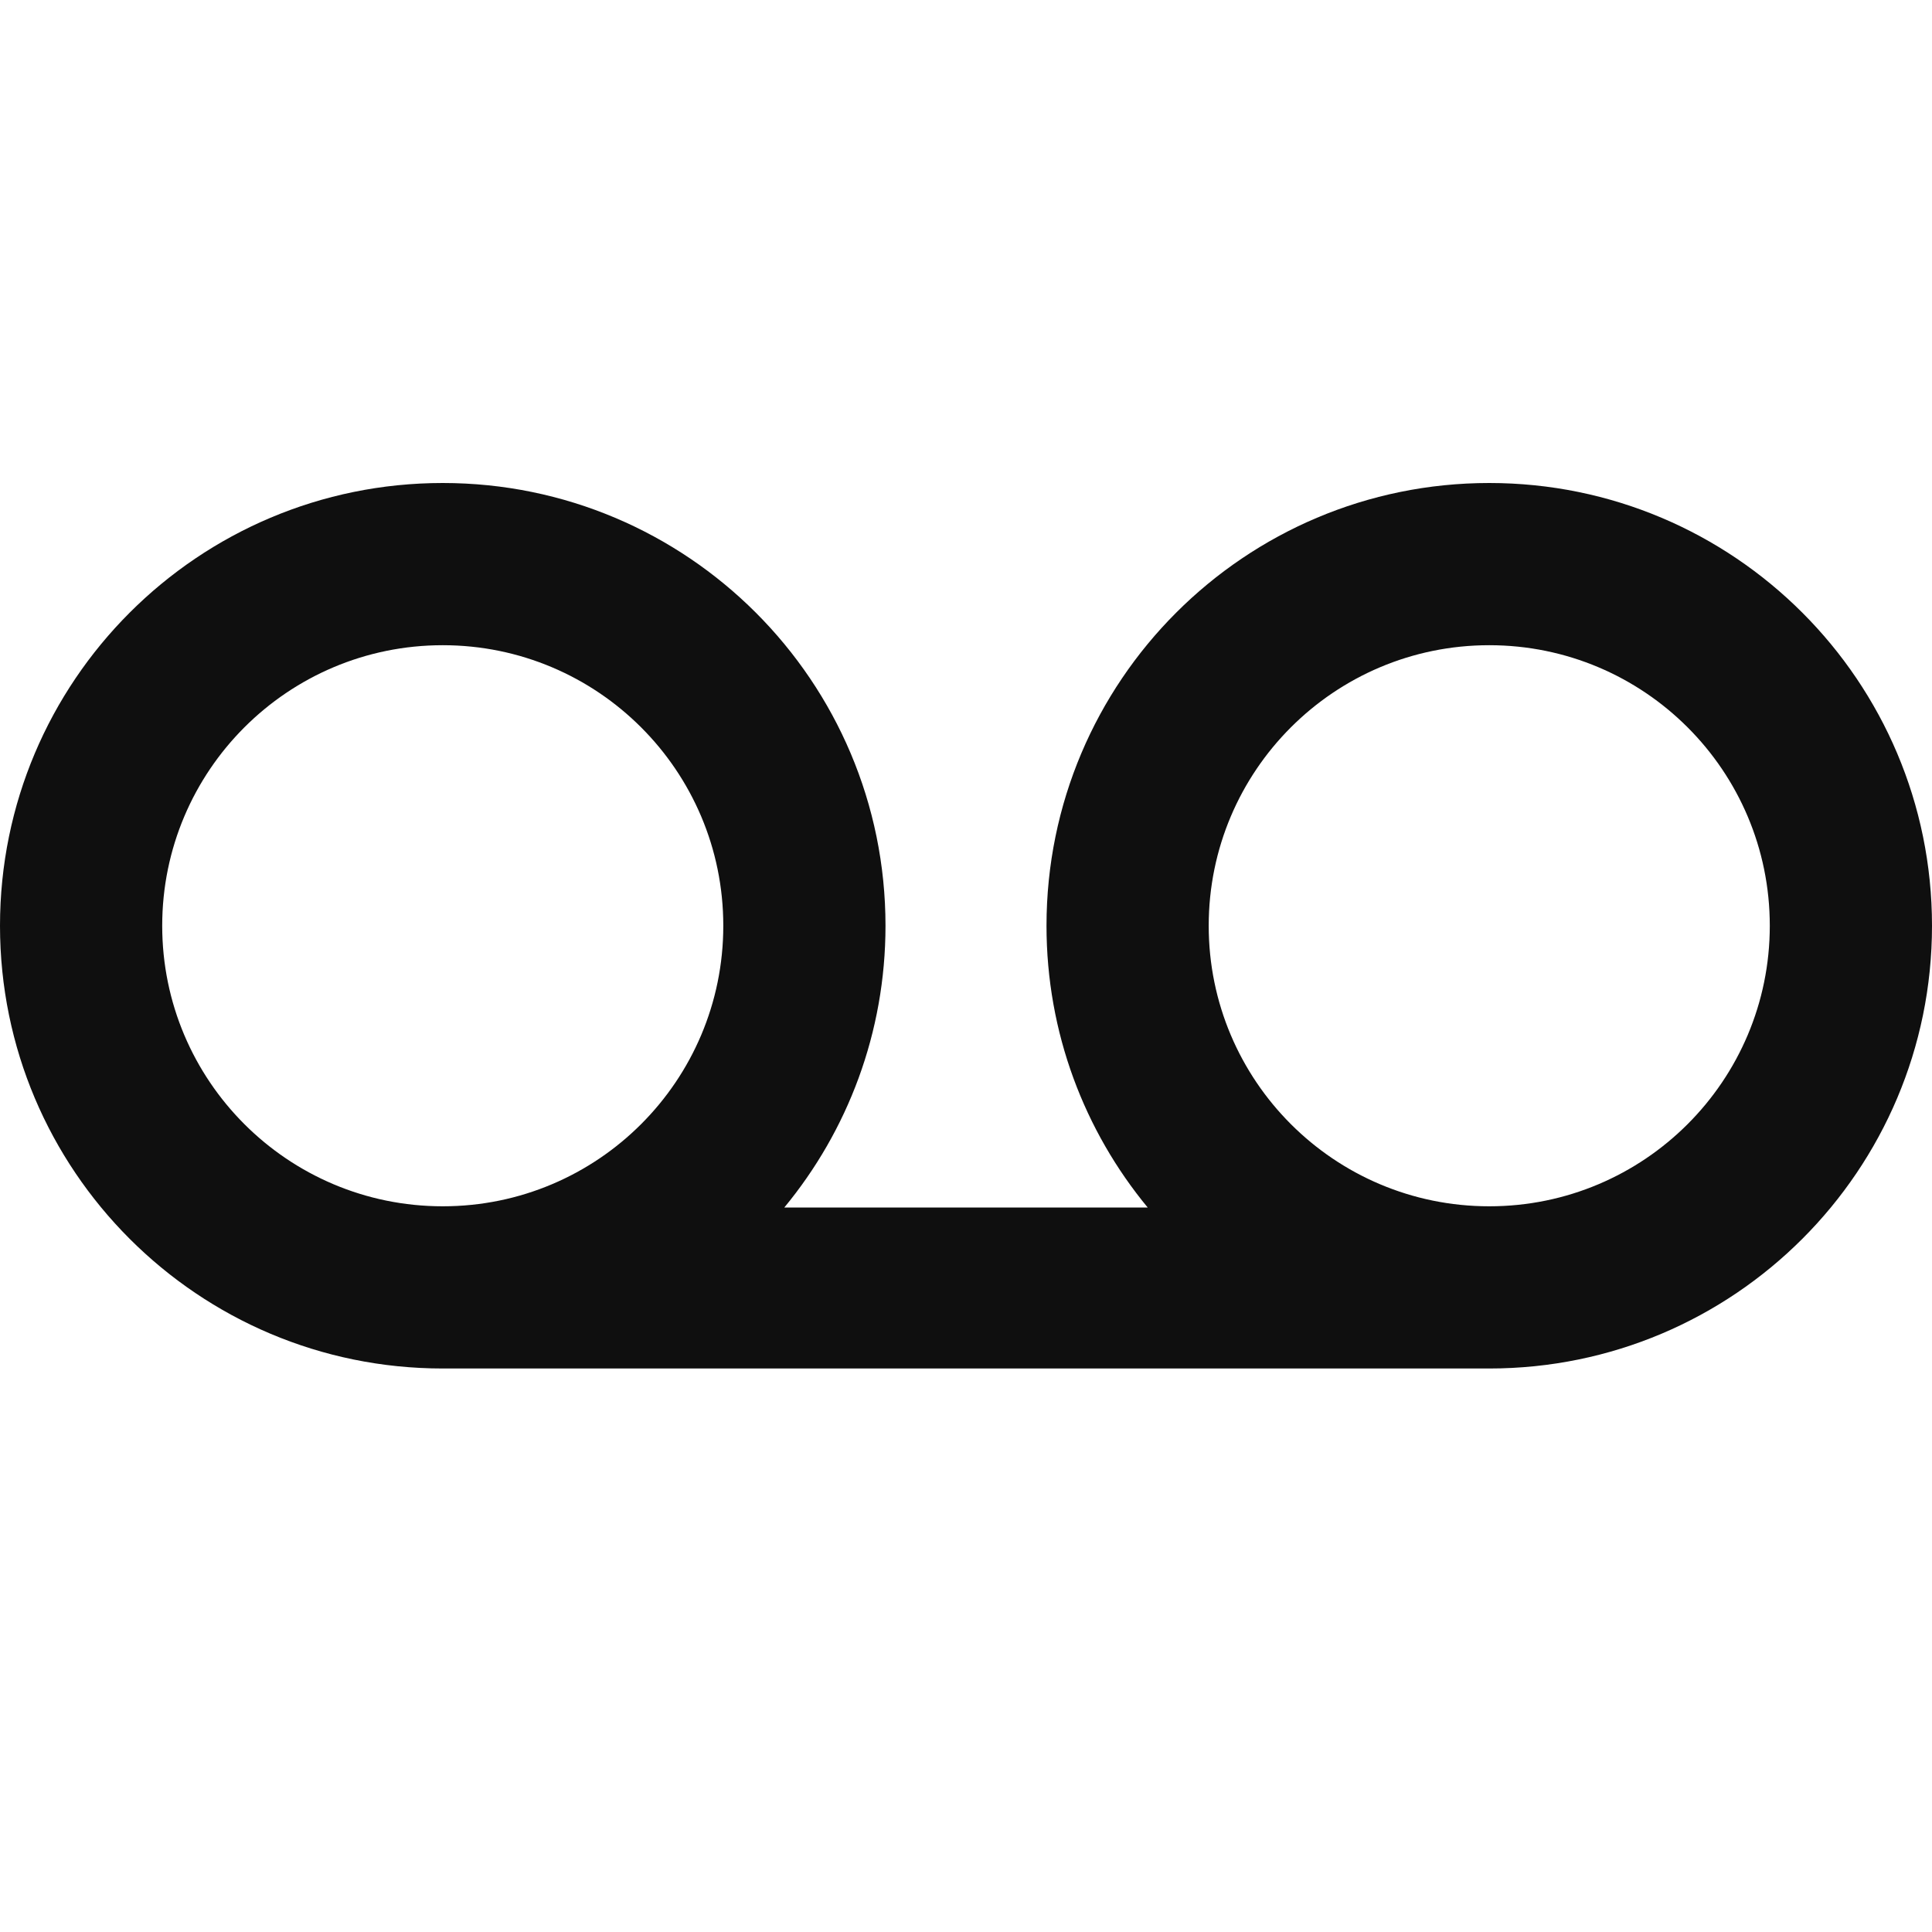 <?xml version="1.0" encoding="utf-8"?><!-- Uploaded to: SVG Repo, www.svgrepo.com, Generator: SVG Repo Mixer Tools -->
<svg width="800px" height="800px" viewBox="0 0 24 24" fill="none" xmlns="http://www.w3.org/2000/svg">
<path fill-rule="evenodd" clip-rule="evenodd" d="M5.5 17C2.462 17 0 14.538 0 11.5C0 8.462 2.462 6 5.5 6C8.538 6 11 8.462 11 11.5C11 12.83 10.528 14.049 9.743 15H14.257C13.472 14.049 13 12.83 13 11.5C13 8.462 15.462 6 18.5 6C21.538 6 24 8.462 24 11.5C24 14.538 21.538 17 18.5 17H5.5ZM2.015 11.5C2.015 13.425 3.575 14.985 5.5 14.985C7.425 14.985 8.985 13.425 8.985 11.5C8.985 9.575 7.425 8.015 5.5 8.015C3.575 8.015 2.015 9.575 2.015 11.5ZM15.015 11.5C15.015 13.425 16.575 14.985 18.5 14.985C20.425 14.985 21.985 13.425 21.985 11.5C21.985 9.575 20.425 8.015 18.5 8.015C16.575 8.015 15.015 9.575 15.015 11.5Z" fill="#0F0F0F"/>
</svg>
